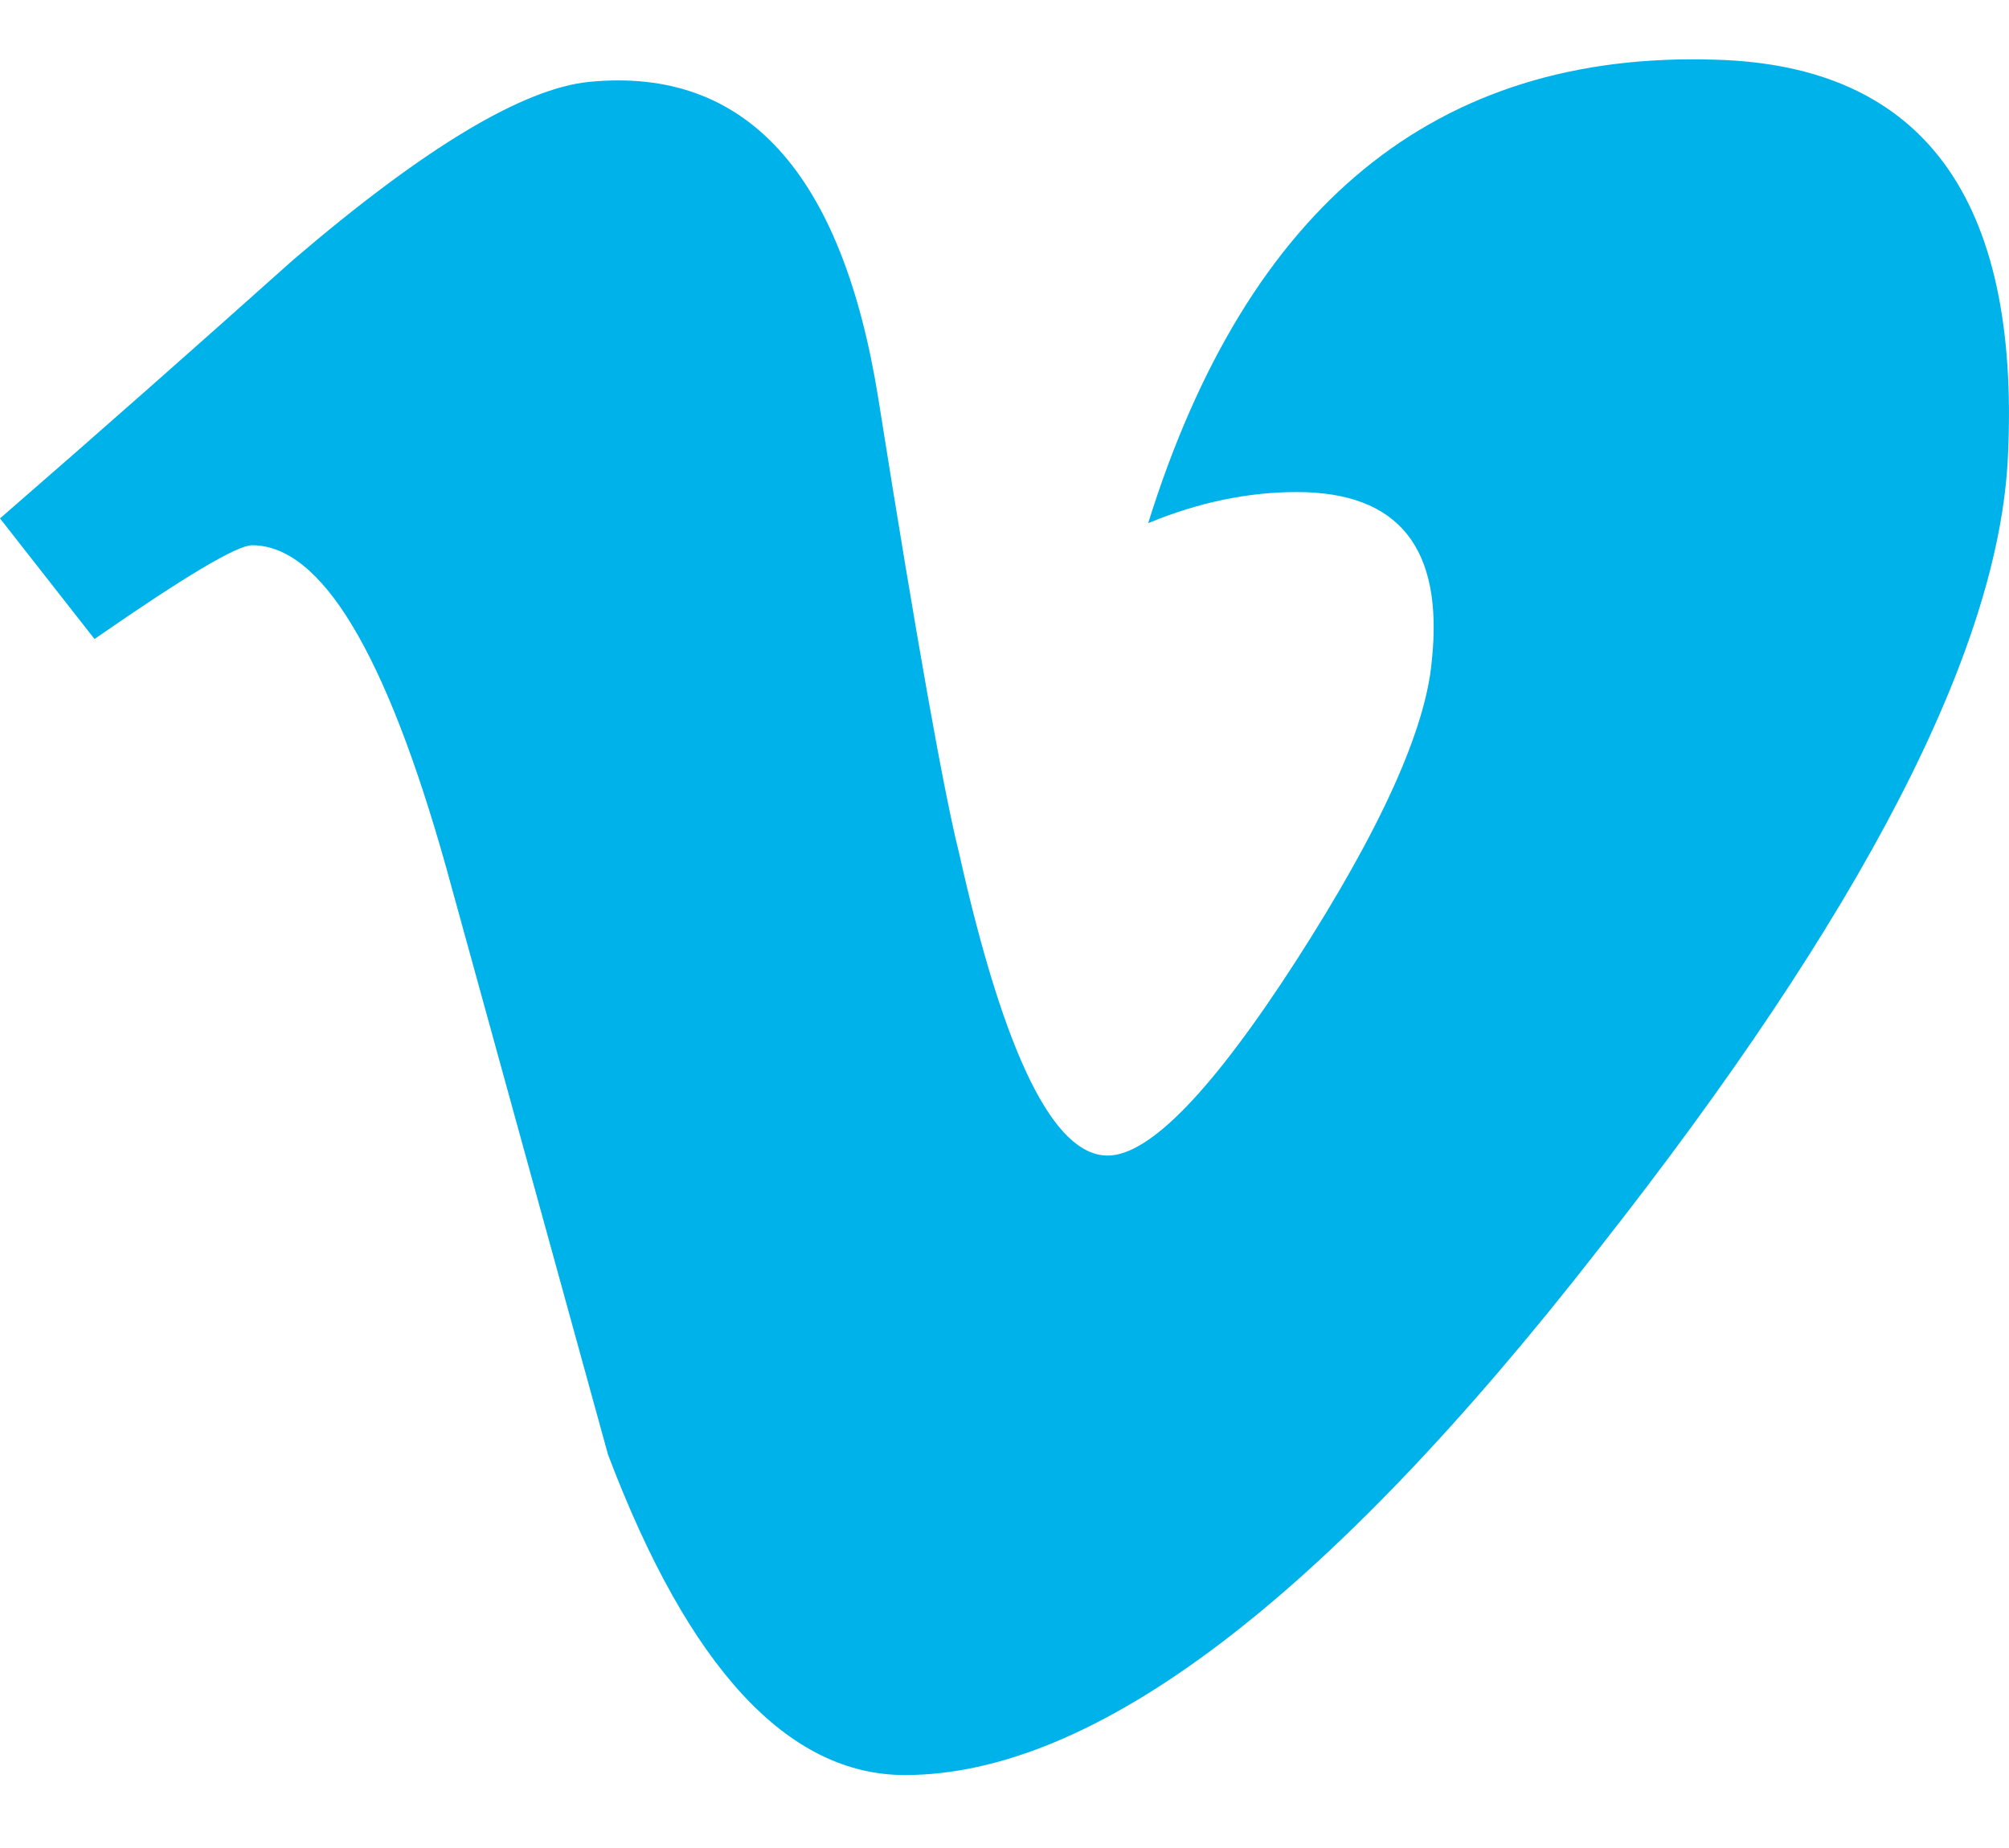 <svg xmlns="http://www.w3.org/2000/svg" width="25" height="23" viewBox="0 0 25 23" fill="none"><path fill-rule="evenodd" clip-rule="evenodd" d="M24.987 5.675C24.879 8.082 23.177 11.372 19.893 15.546C16.494 19.911 13.614 22.092 11.261 22.092C9.806 22.092 8.573 20.765 7.566 18.103C6.891 15.66 6.221 13.217 5.548 10.781C4.798 8.117 3.995 6.786 3.137 6.786C2.95 6.786 2.299 7.174 1.176 7.953L0 6.452C1.232 5.383 2.446 4.309 3.644 3.238C5.284 1.833 6.518 1.095 7.341 1.018C9.281 0.832 10.478 2.146 10.929 4.955C11.41 7.989 11.748 9.875 11.934 10.614C12.496 13.128 13.11 14.382 13.784 14.382C14.305 14.382 15.09 13.57 16.137 11.945C17.183 10.317 17.741 9.08 17.817 8.228C17.967 6.822 17.407 6.124 16.137 6.124C15.539 6.124 14.921 6.249 14.288 6.511C15.523 2.554 17.874 0.631 21.349 0.743C23.923 0.814 25.139 2.461 24.987 5.675Z" fill="#00B2EA"></path></svg>